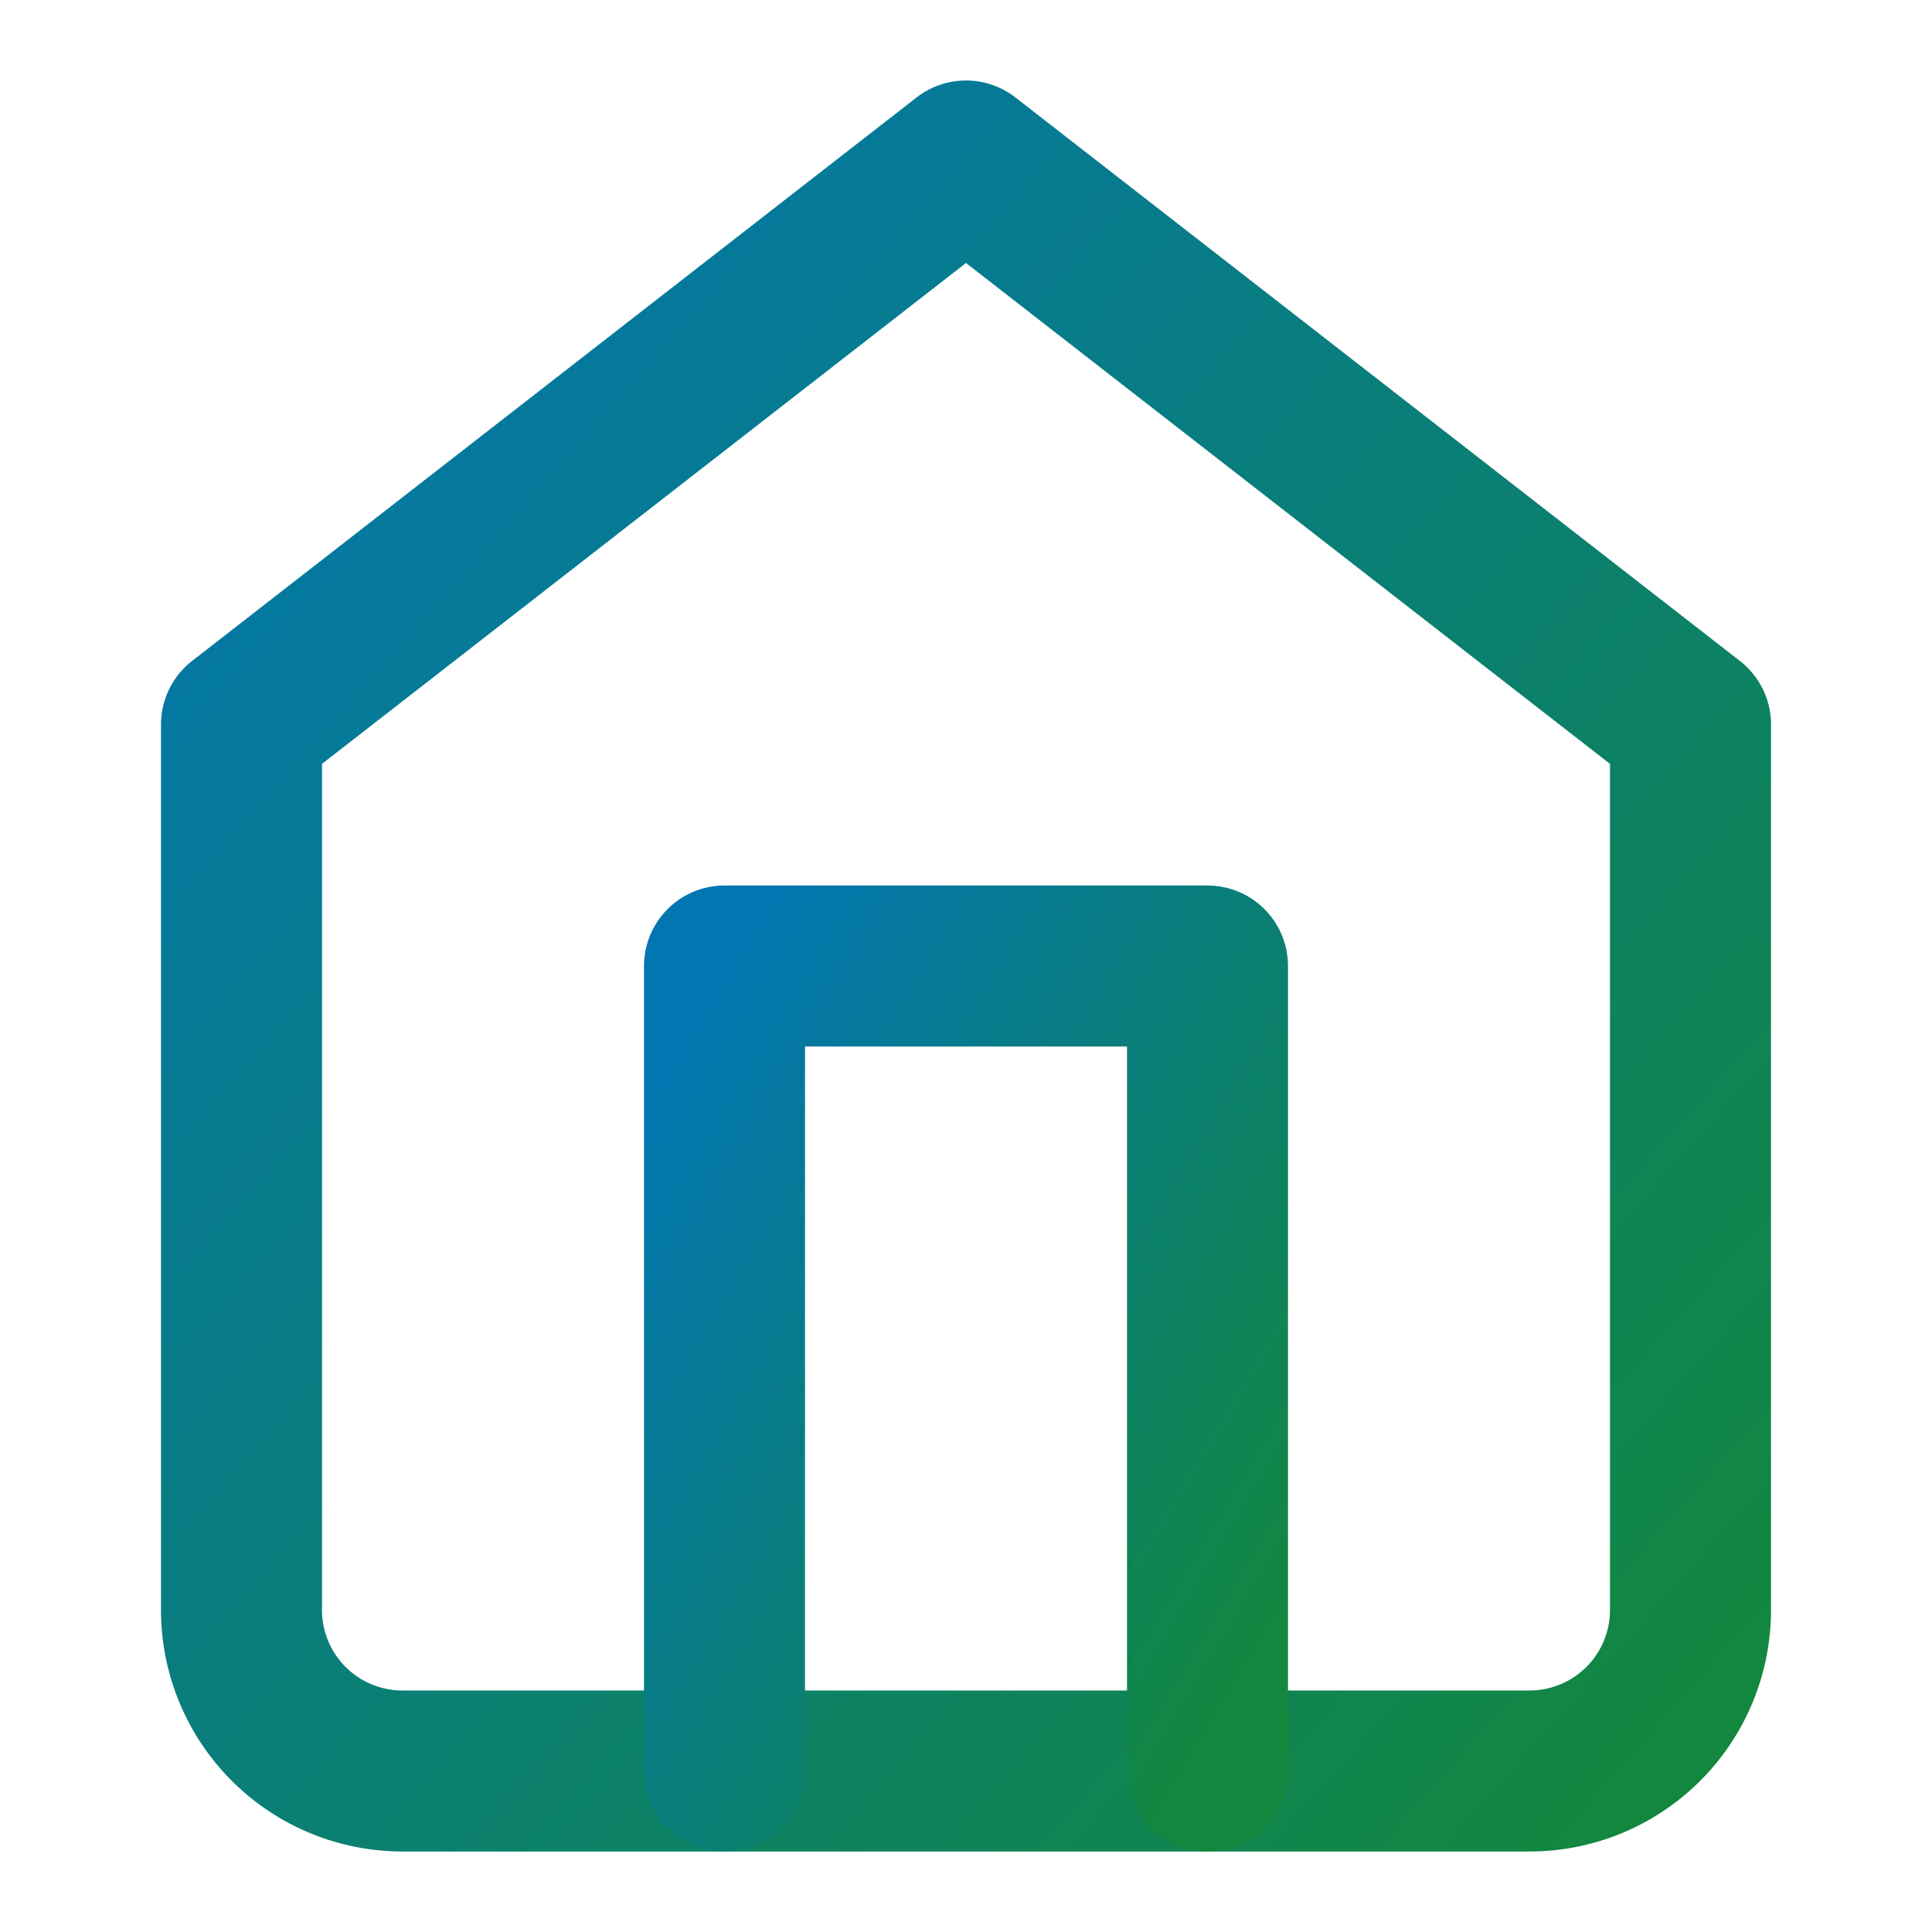<svg viewBox="0 0 24 24" fill="none" xmlns="http://www.w3.org/2000/svg">
  <defs>
    <linearGradient id="homeGradient" x1="0%" y1="0%" x2="100%" y2="100%">
      <stop offset="0%" style="stop-color: rgb(2, 118, 177);" />
      <stop offset="100%" style="stop-color: rgb(18, 135, 61);" />
    </linearGradient>
  </defs>
  <path d="M3 9l9-7 9 7v11a2 2 0 0 1-2 2H5a2 2 0 0 1-2-2z" stroke="url(#homeGradient)" stroke-width="2" fill="none" stroke-linecap="round" stroke-linejoin="round" />
  <polyline points="9 22 9 12 15 12 15 22" stroke="url(#homeGradient)" stroke-width="2" stroke-linecap="round" stroke-linejoin="round" />
</svg>
